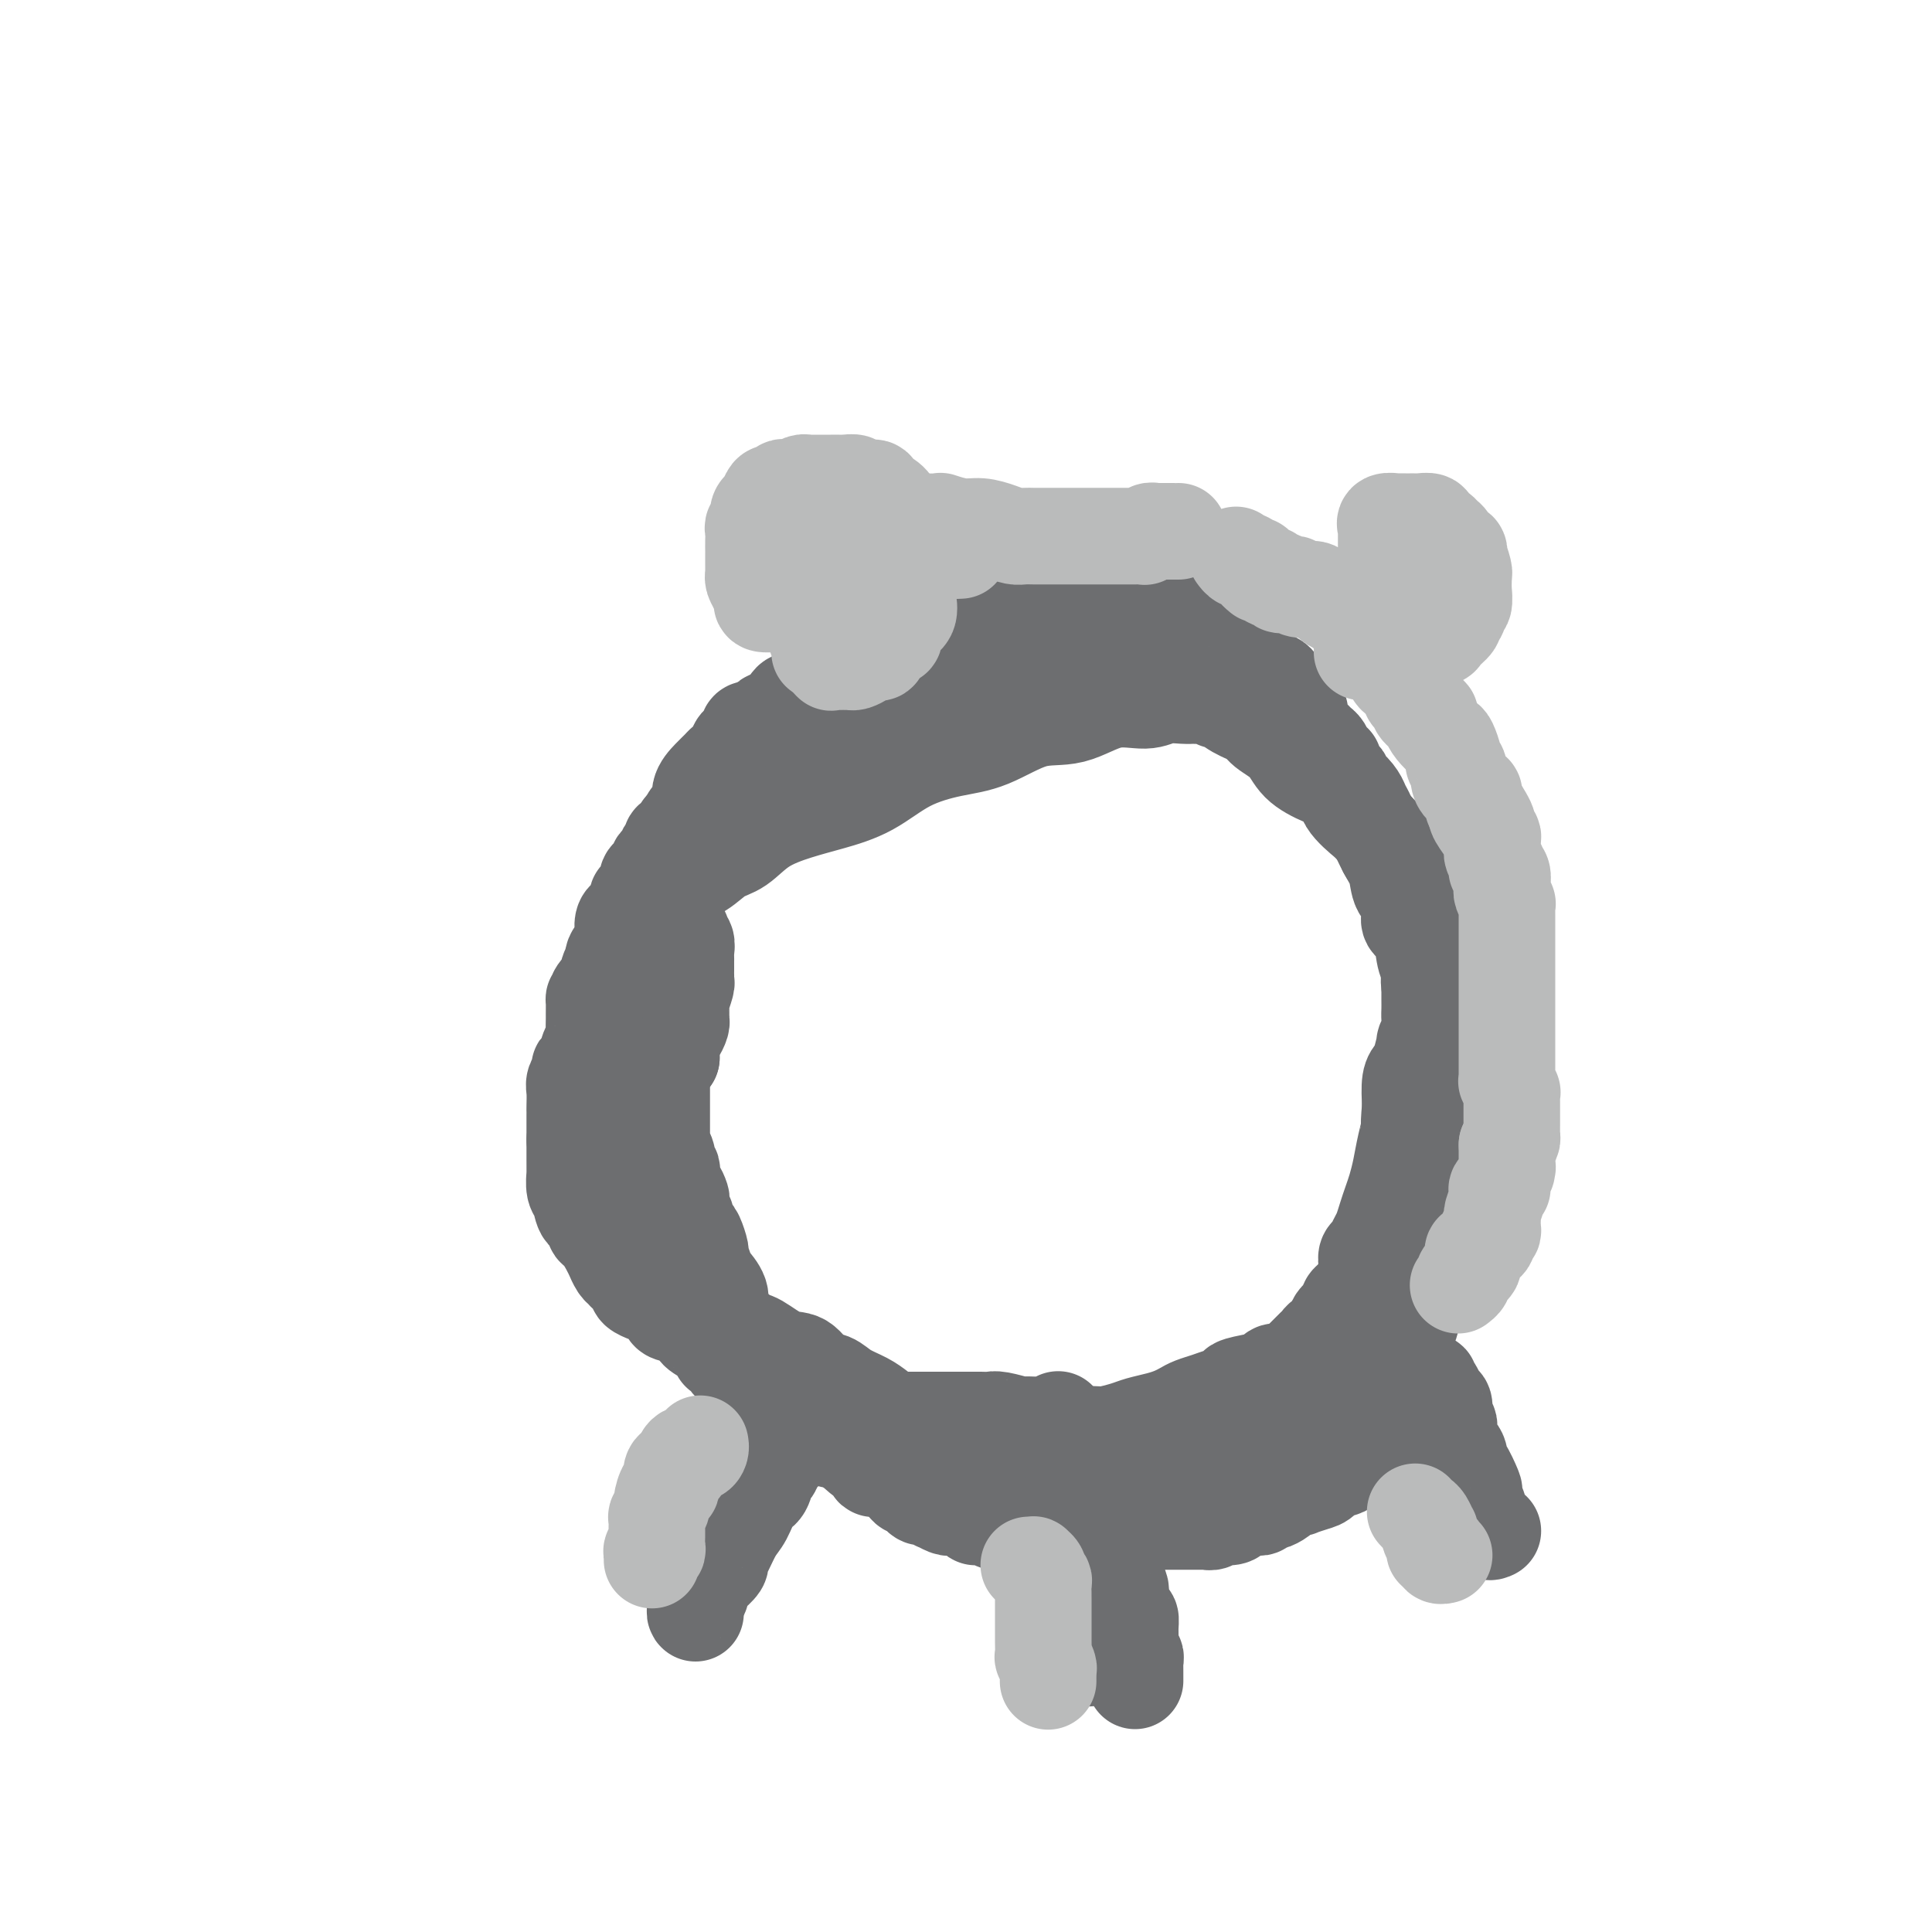 <svg viewBox='0 0 400 400' version='1.1' xmlns='http://www.w3.org/2000/svg' xmlns:xlink='http://www.w3.org/1999/xlink'><g fill='none' stroke='#6D6E70' stroke-width='20' stroke-linecap='round' stroke-linejoin='round'><path d='M128,197c0.635,-1.521 1.271,-3.041 2,-4c0.729,-0.959 1.552,-1.356 2,-2c0.448,-0.644 0.523,-1.534 1,-2c0.477,-0.466 1.358,-0.509 2,-1c0.642,-0.491 1.045,-1.429 1,-2c-0.045,-0.571 -0.540,-0.776 0,-1c0.540,-0.224 2.114,-0.467 3,-1c0.886,-0.533 1.084,-1.357 2,-2c0.916,-0.643 2.550,-1.107 4,-2c1.450,-0.893 2.716,-2.217 4,-3c1.284,-0.783 2.585,-1.026 4,-2c1.415,-0.974 2.944,-2.680 5,-4c2.056,-1.320 4.638,-2.255 7,-3c2.362,-0.745 4.505,-1.299 7,-2c2.495,-0.701 5.344,-1.548 8,-3c2.656,-1.452 5.120,-3.510 8,-5c2.880,-1.490 6.175,-2.411 9,-3c2.825,-0.589 5.179,-0.847 8,-2c2.821,-1.153 6.109,-3.203 9,-4c2.891,-0.797 5.387,-0.343 8,-1c2.613,-0.657 5.345,-2.425 8,-3c2.655,-0.575 5.234,0.042 7,0c1.766,-0.042 2.718,-0.745 4,-1c1.282,-0.255 2.893,-0.064 4,0c1.107,0.064 1.710,0.002 2,0c0.290,-0.002 0.267,0.058 1,0c0.733,-0.058 2.221,-0.234 3,0c0.779,0.234 0.850,0.877 1,1c0.150,0.123 0.379,-0.274 1,0c0.621,0.274 1.634,1.221 3,2c1.366,0.779 3.085,1.392 4,2c0.915,0.608 1.027,1.212 2,2c0.973,0.788 2.807,1.760 4,3c1.193,1.240 1.745,2.749 3,4c1.255,1.251 3.214,2.245 5,3c1.786,0.755 3.398,1.272 4,2c0.602,0.728 0.193,1.667 1,3c0.807,1.333 2.831,3.061 4,4c1.169,0.939 1.483,1.090 2,2c0.517,0.910 1.235,2.579 2,4c0.765,1.421 1.576,2.594 2,4c0.424,1.406 0.460,3.045 1,4c0.540,0.955 1.583,1.225 2,2c0.417,0.775 0.207,2.055 0,3c-0.207,0.945 -0.411,1.554 0,2c0.411,0.446 1.437,0.729 2,2c0.563,1.271 0.662,3.530 1,5c0.338,1.470 0.914,2.150 1,3c0.086,0.850 -0.317,1.869 0,3c0.317,1.131 1.353,2.374 2,4c0.647,1.626 0.905,3.634 1,5c0.095,1.366 0.025,2.090 0,3c-0.025,0.910 -0.007,2.007 0,4c0.007,1.993 0.002,4.880 0,7c-0.002,2.120 -0.001,3.471 0,5c0.001,1.529 0.001,3.237 0,5c-0.001,1.763 -0.003,3.581 0,5c0.003,1.419 0.012,2.438 0,4c-0.012,1.562 -0.044,3.666 0,5c0.044,1.334 0.166,1.898 0,3c-0.166,1.102 -0.619,2.744 -1,4c-0.381,1.256 -0.691,2.128 -1,3'/><path d='M297,261c-0.504,8.186 -0.764,4.650 -1,4c-0.236,-0.650 -0.448,1.584 -1,3c-0.552,1.416 -1.443,2.013 -2,3c-0.557,0.987 -0.779,2.363 -1,3c-0.221,0.637 -0.439,0.535 -1,1c-0.561,0.465 -1.464,1.497 -2,3c-0.536,1.503 -0.705,3.478 -1,4c-0.295,0.522 -0.716,-0.408 -1,0c-0.284,0.408 -0.432,2.154 -1,3c-0.568,0.846 -1.556,0.790 -2,1c-0.444,0.210 -0.344,0.684 -1,1c-0.656,0.316 -2.066,0.474 -3,1c-0.934,0.526 -1.390,1.421 -2,2c-0.610,0.579 -1.375,0.841 -2,1c-0.625,0.159 -1.111,0.213 -2,1c-0.889,0.787 -2.182,2.305 -3,3c-0.818,0.695 -1.163,0.567 -2,1c-0.837,0.433 -2.167,1.425 -3,2c-0.833,0.575 -1.168,0.731 -2,1c-0.832,0.269 -2.162,0.650 -3,1c-0.838,0.350 -1.183,0.668 -2,1c-0.817,0.332 -2.106,0.677 -3,1c-0.894,0.323 -1.393,0.625 -2,1c-0.607,0.375 -1.322,0.822 -2,1c-0.678,0.178 -1.318,0.086 -2,0c-0.682,-0.086 -1.407,-0.167 -2,0c-0.593,0.167 -1.054,0.581 -2,1c-0.946,0.419 -2.377,0.844 -3,1c-0.623,0.156 -0.438,0.042 -1,0c-0.562,-0.042 -1.872,-0.011 -3,0c-1.128,0.011 -2.076,0.003 -3,0c-0.924,-0.003 -1.825,-0.000 -3,0c-1.175,0.000 -2.625,-0.003 -4,0c-1.375,0.003 -2.675,0.011 -4,0c-1.325,-0.011 -2.675,-0.041 -4,0c-1.325,0.041 -2.627,0.152 -4,0c-1.373,-0.152 -2.819,-0.566 -4,-1c-1.181,-0.434 -2.096,-0.889 -3,-1c-0.904,-0.111 -1.796,0.121 -3,0c-1.204,-0.121 -2.721,-0.595 -4,-1c-1.279,-0.405 -2.319,-0.741 -3,-1c-0.681,-0.259 -1.004,-0.439 -2,-1c-0.996,-0.561 -2.665,-1.501 -4,-2c-1.335,-0.499 -2.338,-0.556 -3,-1c-0.662,-0.444 -0.985,-1.273 -2,-2c-1.015,-0.727 -2.722,-1.351 -4,-2c-1.278,-0.649 -2.127,-1.323 -3,-2c-0.873,-0.677 -1.769,-1.355 -3,-2c-1.231,-0.645 -2.796,-1.256 -4,-2c-1.204,-0.744 -2.049,-1.622 -3,-2c-0.951,-0.378 -2.010,-0.257 -3,-1c-0.990,-0.743 -1.911,-2.349 -3,-3c-1.089,-0.651 -2.346,-0.348 -4,-1c-1.654,-0.652 -3.707,-2.259 -5,-3c-1.293,-0.741 -1.827,-0.617 -3,-1c-1.173,-0.383 -2.985,-1.272 -4,-2c-1.015,-0.728 -1.233,-1.293 -2,-2c-0.767,-0.707 -2.085,-1.555 -3,-2c-0.915,-0.445 -1.429,-0.486 -2,-1c-0.571,-0.514 -1.200,-1.502 -2,-2c-0.800,-0.498 -1.771,-0.504 -2,-1c-0.229,-0.496 0.285,-1.480 0,-2c-0.285,-0.520 -1.367,-0.577 -2,-1c-0.633,-0.423 -0.816,-1.211 -1,-2'/><path d='M136,262c-2.162,-2.378 -0.568,-1.823 0,-2c0.568,-0.177 0.111,-1.085 0,-2c-0.111,-0.915 0.124,-1.838 0,-3c-0.124,-1.162 -0.608,-2.564 -1,-4c-0.392,-1.436 -0.694,-2.905 -1,-4c-0.306,-1.095 -0.618,-1.815 -1,-3c-0.382,-1.185 -0.834,-2.835 -1,-4c-0.166,-1.165 -0.044,-1.847 0,-3c0.044,-1.153 0.012,-2.778 0,-4c-0.012,-1.222 -0.003,-2.041 0,-3c0.003,-0.959 0.001,-2.056 0,-3c-0.001,-0.944 -0.000,-1.733 0,-3c0.000,-1.267 0.000,-3.012 0,-4c-0.000,-0.988 0.000,-1.219 0,-2c-0.000,-0.781 -0.000,-2.113 0,-3c0.000,-0.887 0.000,-1.330 0,-2c-0.000,-0.670 -0.001,-1.569 0,-2c0.001,-0.431 0.004,-0.394 0,-1c-0.004,-0.606 -0.013,-1.854 0,-3c0.013,-1.146 0.050,-2.191 0,-3c-0.050,-0.809 -0.186,-1.383 0,-2c0.186,-0.617 0.693,-1.277 1,-2c0.307,-0.723 0.414,-1.508 1,-3c0.586,-1.492 1.652,-3.690 2,-5c0.348,-1.310 -0.023,-1.733 0,-3c0.023,-1.267 0.439,-3.379 1,-5c0.561,-1.621 1.269,-2.751 2,-4c0.731,-1.249 1.487,-2.617 2,-4c0.513,-1.383 0.784,-2.783 1,-4c0.216,-1.217 0.376,-2.252 1,-3c0.624,-0.748 1.710,-1.208 2,-2c0.290,-0.792 -0.216,-1.917 0,-3c0.216,-1.083 1.156,-2.126 2,-3c0.844,-0.874 1.594,-1.581 2,-2c0.406,-0.419 0.470,-0.551 1,-1c0.530,-0.449 1.526,-1.214 2,-2c0.474,-0.786 0.426,-1.591 1,-2c0.574,-0.409 1.772,-0.422 2,-1c0.228,-0.578 -0.512,-1.723 0,-2c0.512,-0.277 2.277,0.312 3,0c0.723,-0.312 0.404,-1.525 1,-2c0.596,-0.475 2.106,-0.213 3,-1c0.894,-0.787 1.172,-2.624 2,-3c0.828,-0.376 2.207,0.710 3,0c0.793,-0.710 1.000,-3.217 2,-4c1.000,-0.783 2.793,0.156 4,0c1.207,-0.156 1.830,-1.407 3,-2c1.170,-0.593 2.889,-0.527 4,-1c1.111,-0.473 1.615,-1.484 3,-2c1.385,-0.516 3.650,-0.537 5,-1c1.350,-0.463 1.785,-1.366 3,-2c1.215,-0.634 3.210,-0.997 5,-1c1.790,-0.003 3.374,0.354 5,0c1.626,-0.354 3.292,-1.419 5,-2c1.708,-0.581 3.458,-0.677 5,-1c1.542,-0.323 2.877,-0.871 4,-1c1.123,-0.129 2.034,0.162 3,0c0.966,-0.162 1.988,-0.775 3,-1c1.012,-0.225 2.014,-0.060 3,0c0.986,0.060 1.955,0.016 3,0c1.045,-0.016 2.166,-0.004 3,0c0.834,0.004 1.381,0.001 2,0c0.619,-0.001 1.309,-0.001 2,0'/><path d='M234,127c6.994,-0.928 2.978,-0.248 2,0c-0.978,0.248 1.081,0.065 2,0c0.919,-0.065 0.697,-0.013 1,0c0.303,0.013 1.132,-0.012 2,0c0.868,0.012 1.776,0.061 2,0c0.224,-0.061 -0.234,-0.233 0,0c0.234,0.233 1.161,0.871 2,1c0.839,0.129 1.589,-0.249 2,0c0.411,0.249 0.481,1.126 1,2c0.519,0.874 1.486,1.744 2,2c0.514,0.256 0.574,-0.101 1,0c0.426,0.101 1.216,0.659 2,1c0.784,0.341 1.561,0.464 2,1c0.439,0.536 0.540,1.486 1,2c0.460,0.514 1.279,0.593 2,1c0.721,0.407 1.344,1.141 2,2c0.656,0.859 1.346,1.844 2,2c0.654,0.156 1.271,-0.516 2,0c0.729,0.516 1.570,2.221 2,3c0.430,0.779 0.448,0.632 1,1c0.552,0.368 1.639,1.251 2,2c0.361,0.749 -0.005,1.366 0,2c0.005,0.634 0.382,1.287 1,2c0.618,0.713 1.476,1.488 2,2c0.524,0.512 0.715,0.762 1,1c0.285,0.238 0.663,0.463 1,1c0.337,0.537 0.634,1.385 1,2c0.366,0.615 0.801,0.996 1,1c0.199,0.004 0.160,-0.368 0,0c-0.160,0.368 -0.443,1.478 0,2c0.443,0.522 1.610,0.457 2,1c0.390,0.543 0.003,1.693 0,2c-0.003,0.307 0.378,-0.228 1,0c0.622,0.228 1.485,1.220 2,2c0.515,0.780 0.682,1.349 1,2c0.318,0.651 0.788,1.386 1,2c0.212,0.614 0.166,1.108 1,2c0.834,0.892 2.549,2.184 3,3c0.451,0.816 -0.363,1.158 0,2c0.363,0.842 1.904,2.184 3,3c1.096,0.816 1.747,1.107 2,2c0.253,0.893 0.109,2.388 0,3c-0.109,0.612 -0.183,0.340 0,1c0.183,0.660 0.623,2.252 1,3c0.377,0.748 0.689,0.651 1,1c0.311,0.349 0.619,1.143 1,2c0.381,0.857 0.834,1.777 1,2c0.166,0.223 0.044,-0.250 0,0c-0.044,0.250 -0.012,1.222 0,2c0.012,0.778 0.003,1.363 0,2c-0.003,0.637 -0.001,1.325 0,2c0.001,0.675 0.000,1.336 0,2c-0.000,0.664 -0.000,1.332 0,2c0.000,0.668 0.001,1.337 0,2c-0.001,0.663 -0.004,1.321 0,2c0.004,0.679 0.016,1.380 0,2c-0.016,0.620 -0.060,1.160 0,2c0.060,0.840 0.224,1.979 0,3c-0.224,1.021 -0.834,1.923 -1,2c-0.166,0.077 0.113,-0.673 0,0c-0.113,0.673 -0.618,2.768 -1,4c-0.382,1.232 -0.641,1.601 -1,2c-0.359,0.399 -0.817,0.828 -1,2c-0.183,1.172 -0.092,3.086 0,5'/><path d='M292,229c-0.571,5.990 0.002,3.964 0,4c-0.002,0.036 -0.578,2.134 -1,4c-0.422,1.866 -0.690,3.501 -1,5c-0.310,1.499 -0.660,2.863 -1,4c-0.340,1.137 -0.668,2.049 -1,3c-0.332,0.951 -0.667,1.942 -1,3c-0.333,1.058 -0.664,2.183 -1,3c-0.336,0.817 -0.678,1.326 -1,2c-0.322,0.674 -0.625,1.513 -1,2c-0.375,0.487 -0.821,0.620 -1,1c-0.179,0.380 -0.089,1.005 0,2c0.089,0.995 0.178,2.360 0,3c-0.178,0.640 -0.621,0.556 -1,1c-0.379,0.444 -0.693,1.416 -1,2c-0.307,0.584 -0.607,0.782 -1,1c-0.393,0.218 -0.880,0.458 -1,1c-0.120,0.542 0.127,1.388 0,2c-0.127,0.612 -0.629,0.990 -1,1c-0.371,0.010 -0.610,-0.348 -1,0c-0.390,0.348 -0.929,1.402 -1,2c-0.071,0.598 0.328,0.741 0,1c-0.328,0.259 -1.383,0.633 -2,1c-0.617,0.367 -0.794,0.728 -1,1c-0.206,0.272 -0.439,0.455 -1,1c-0.561,0.545 -1.450,1.452 -2,2c-0.550,0.548 -0.762,0.738 -1,1c-0.238,0.262 -0.502,0.595 -1,1c-0.498,0.405 -1.231,0.882 -2,1c-0.769,0.118 -1.573,-0.123 -2,0c-0.427,0.123 -0.477,0.610 -1,1c-0.523,0.390 -1.518,0.682 -3,1c-1.482,0.318 -3.450,0.663 -4,1c-0.550,0.337 0.320,0.668 0,1c-0.320,0.332 -1.828,0.666 -3,1c-1.172,0.334 -2.006,0.667 -3,1c-0.994,0.333 -2.146,0.667 -3,1c-0.854,0.333 -1.410,0.666 -2,1c-0.590,0.334 -1.215,0.668 -2,1c-0.785,0.332 -1.729,0.663 -3,1c-1.271,0.337 -2.871,0.679 -4,1c-1.129,0.321 -1.789,0.622 -3,1c-1.211,0.378 -2.972,0.833 -4,1c-1.028,0.167 -1.323,0.045 -2,0c-0.677,-0.045 -1.735,-0.012 -3,0c-1.265,0.012 -2.737,0.003 -3,0c-0.263,-0.003 0.682,-0.001 0,0c-0.682,0.001 -2.993,0.000 -4,0c-1.007,-0.000 -0.711,-0.000 -1,0c-0.289,0.000 -1.162,0.000 -2,0c-0.838,-0.000 -1.642,-0.000 -2,0c-0.358,0.000 -0.270,0.000 -1,0c-0.730,-0.000 -2.279,-0.000 -3,0c-0.721,0.000 -0.616,0.000 -1,0c-0.384,-0.000 -1.257,-0.000 -2,0c-0.743,0.000 -1.356,0.000 -2,0c-0.644,-0.000 -1.318,-0.000 -2,0c-0.682,0.000 -1.372,0.000 -2,0c-0.628,-0.000 -1.193,-0.000 -2,0c-0.807,0.000 -1.855,0.000 -3,0c-1.145,-0.000 -2.385,-0.000 -3,0c-0.615,0.000 -0.604,0.000 -1,0c-0.396,-0.000 -1.198,-0.000 -2,0'/><path d='M188,297c-7.086,-0.017 -4.302,-0.061 -3,0c1.302,0.061 1.121,0.227 0,0c-1.121,-0.227 -3.181,-0.846 -4,-1c-0.819,-0.154 -0.396,0.156 -1,0c-0.604,-0.156 -2.236,-0.777 -3,-1c-0.764,-0.223 -0.659,-0.049 -1,0c-0.341,0.049 -1.128,-0.028 -2,0c-0.872,0.028 -1.831,0.162 -2,0c-0.169,-0.162 0.450,-0.618 0,-1c-0.450,-0.382 -1.970,-0.690 -3,-1c-1.030,-0.310 -1.570,-0.622 -2,-1c-0.430,-0.378 -0.749,-0.822 -1,-1c-0.251,-0.178 -0.435,-0.089 -1,0c-0.565,0.089 -1.512,0.179 -2,0c-0.488,-0.179 -0.516,-0.626 -1,-1c-0.484,-0.374 -1.425,-0.676 -2,-1c-0.575,-0.324 -0.785,-0.668 -1,-1c-0.215,-0.332 -0.435,-0.650 -1,-1c-0.565,-0.350 -1.475,-0.733 -2,-1c-0.525,-0.267 -0.665,-0.417 -1,-1c-0.335,-0.583 -0.867,-1.598 -1,-2c-0.133,-0.402 0.132,-0.190 0,-1c-0.132,-0.810 -0.660,-2.642 -1,-4c-0.340,-1.358 -0.490,-2.241 -1,-3c-0.510,-0.759 -1.379,-1.395 -2,-2c-0.621,-0.605 -0.993,-1.178 -1,-2c-0.007,-0.822 0.353,-1.892 0,-3c-0.353,-1.108 -1.418,-2.255 -2,-3c-0.582,-0.745 -0.680,-1.089 -1,-2c-0.320,-0.911 -0.860,-2.390 -1,-3c-0.140,-0.610 0.121,-0.352 0,-1c-0.121,-0.648 -0.625,-2.202 -1,-3c-0.375,-0.798 -0.622,-0.839 -1,-1c-0.378,-0.161 -0.886,-0.443 -1,-1c-0.114,-0.557 0.166,-1.391 0,-2c-0.166,-0.609 -0.779,-0.993 -1,-1c-0.221,-0.007 -0.049,0.364 0,0c0.049,-0.364 -0.026,-1.463 0,-2c0.026,-0.537 0.151,-0.511 0,-1c-0.151,-0.489 -0.580,-1.493 -1,-2c-0.420,-0.507 -0.831,-0.517 -1,-1c-0.169,-0.483 -0.097,-1.437 0,-2c0.097,-0.563 0.218,-0.733 0,-1c-0.218,-0.267 -0.776,-0.631 -1,-1c-0.224,-0.369 -0.112,-0.743 0,-1c0.112,-0.257 0.226,-0.396 0,-1c-0.226,-0.604 -0.793,-1.672 -1,-2c-0.207,-0.328 -0.056,0.086 0,0c0.056,-0.086 0.015,-0.671 0,-1c-0.015,-0.329 -0.004,-0.403 0,-1c0.004,-0.597 0.001,-1.717 0,-2c-0.001,-0.283 -0.000,0.271 0,0c0.000,-0.271 0.000,-1.367 0,-2c-0.000,-0.633 -0.000,-0.802 0,-1c0.000,-0.198 0.000,-0.424 0,-1c-0.000,-0.576 -0.001,-1.502 0,-2c0.001,-0.498 0.003,-0.567 0,-1c-0.003,-0.433 -0.012,-1.229 0,-2c0.012,-0.771 0.044,-1.516 0,-2c-0.044,-0.484 -0.166,-0.707 0,-1c0.166,-0.293 0.619,-0.655 1,-1c0.381,-0.345 0.691,-0.672 1,-1'/><path d='M139,219c0.012,-4.152 0.042,-1.532 0,-1c-0.042,0.532 -0.155,-1.022 0,-2c0.155,-0.978 0.577,-1.379 1,-2c0.423,-0.621 0.846,-1.463 1,-2c0.154,-0.537 0.040,-0.768 0,-1c-0.040,-0.232 -0.007,-0.465 0,-1c0.007,-0.535 -0.012,-1.372 0,-2c0.012,-0.628 0.056,-1.048 0,-1c-0.056,0.048 -0.211,0.564 0,0c0.211,-0.564 0.789,-2.206 1,-3c0.211,-0.794 0.057,-0.738 0,-1c-0.057,-0.262 -0.015,-0.840 0,-1c0.015,-0.160 0.004,0.098 0,0c-0.004,-0.098 -0.001,-0.551 0,-1c0.001,-0.449 -0.000,-0.893 0,-1c0.000,-0.107 0.001,0.122 0,0c-0.001,-0.122 -0.005,-0.596 0,-1c0.005,-0.404 0.017,-0.739 0,-1c-0.017,-0.261 -0.065,-0.447 0,-1c0.065,-0.553 0.242,-1.471 0,-2c-0.242,-0.529 -0.904,-0.667 -1,-1c-0.096,-0.333 0.373,-0.859 0,-1c-0.373,-0.141 -1.588,0.105 -2,0c-0.412,-0.105 -0.019,-0.561 0,-1c0.019,-0.439 -0.335,-0.860 -1,-1c-0.665,-0.140 -1.642,0.001 -2,0c-0.358,-0.001 -0.096,-0.146 0,0c0.096,0.146 0.026,0.582 0,1c-0.026,0.418 -0.007,0.819 0,1c0.007,0.181 0.002,0.144 0,0c-0.002,-0.144 -0.001,-0.393 0,0c0.001,0.393 0.001,1.429 0,2c-0.001,0.571 -0.004,0.678 0,1c0.004,0.322 0.015,0.861 0,1c-0.015,0.139 -0.057,-0.121 0,0c0.057,0.121 0.212,0.624 0,1c-0.212,0.376 -0.792,0.627 -1,1c-0.208,0.373 -0.046,0.870 0,1c0.046,0.130 -0.026,-0.106 0,0c0.026,0.106 0.151,0.553 0,1c-0.151,0.447 -0.576,0.893 -1,1c-0.424,0.107 -0.845,-0.125 -1,0c-0.155,0.125 -0.044,0.607 0,1c0.044,0.393 0.022,0.696 0,1'/><path d='M133,204c-0.691,2.699 -0.917,2.946 -1,3c-0.083,0.054 -0.022,-0.084 0,0c0.022,0.084 0.006,0.390 0,1c-0.006,0.610 -0.002,1.525 0,2c0.002,0.475 0.000,0.509 0,1c-0.000,0.491 -0.000,1.440 0,2c0.000,0.560 0.000,0.731 0,1c-0.000,0.269 -0.000,0.634 0,1c0.000,0.366 0.000,0.731 0,1c-0.000,0.269 -0.000,0.443 0,1c0.000,0.557 0.000,1.499 0,2c-0.000,0.501 -0.000,0.562 0,1c0.000,0.438 0.000,1.253 0,2c-0.000,0.747 -0.000,1.424 0,2c0.000,0.576 0.000,1.050 0,2c-0.000,0.950 -0.001,2.376 0,3c0.001,0.624 0.003,0.445 0,1c-0.003,0.555 -0.011,1.842 0,3c0.011,1.158 0.040,2.187 0,3c-0.040,0.813 -0.151,1.411 0,2c0.151,0.589 0.562,1.171 1,2c0.438,0.829 0.901,1.907 1,2c0.099,0.093 -0.166,-0.799 0,0c0.166,0.799 0.762,3.289 1,4c0.238,0.711 0.116,-0.356 0,0c-0.116,0.356 -0.227,2.135 0,3c0.227,0.865 0.792,0.814 1,1c0.208,0.186 0.059,0.608 0,1c-0.059,0.392 -0.027,0.753 0,1c0.027,0.247 0.049,0.380 0,1c-0.049,0.620 -0.170,1.728 0,2c0.170,0.272 0.632,-0.292 1,0c0.368,0.292 0.642,1.440 1,2c0.358,0.560 0.799,0.531 1,1c0.201,0.469 0.163,1.435 0,2c-0.163,0.565 -0.452,0.728 0,1c0.452,0.272 1.646,0.654 2,1c0.354,0.346 -0.130,0.657 0,1c0.130,0.343 0.876,0.717 1,1c0.124,0.283 -0.374,0.475 0,1c0.374,0.525 1.619,1.384 2,2c0.381,0.616 -0.101,0.990 0,1c0.101,0.010 0.787,-0.344 1,0c0.213,0.344 -0.046,1.386 0,2c0.046,0.614 0.395,0.798 1,1c0.605,0.202 1.464,0.420 2,1c0.536,0.580 0.749,1.520 1,2c0.251,0.480 0.539,0.500 1,1c0.461,0.500 1.096,1.479 2,2c0.904,0.521 2.077,0.585 3,1c0.923,0.415 1.595,1.182 2,2c0.405,0.818 0.543,1.686 1,2c0.457,0.314 1.235,0.073 2,0c0.765,-0.073 1.518,0.022 2,0c0.482,-0.022 0.692,-0.161 1,0c0.308,0.161 0.715,0.620 1,1c0.285,0.380 0.449,0.679 1,1c0.551,0.321 1.490,0.663 2,1c0.510,0.337 0.590,0.668 1,1c0.410,0.332 1.151,0.666 2,1c0.849,0.334 1.805,0.667 2,1c0.195,0.333 -0.373,0.667 0,1c0.373,0.333 1.686,0.667 3,1'/><path d='M175,290c3.711,2.189 1.487,1.161 1,1c-0.487,-0.161 0.762,0.545 2,1c1.238,0.455 2.463,0.658 3,1c0.537,0.342 0.385,0.824 1,1c0.615,0.176 1.998,0.047 3,0c1.002,-0.047 1.622,-0.013 2,0c0.378,0.013 0.515,0.003 1,0c0.485,-0.003 1.317,-0.001 2,0c0.683,0.001 1.215,0.000 2,0c0.785,-0.000 1.823,-0.000 2,0c0.177,0.000 -0.507,-0.000 0,0c0.507,0.000 2.205,0.000 3,0c0.795,-0.000 0.686,-0.001 1,0c0.314,0.001 1.051,0.004 2,0c0.949,-0.004 2.108,-0.015 3,0c0.892,0.015 1.515,0.057 2,0c0.485,-0.057 0.832,-0.211 2,0c1.168,0.211 3.158,0.789 4,1c0.842,0.211 0.536,0.057 1,0c0.464,-0.057 1.697,-0.015 2,0c0.303,0.015 -0.326,0.004 0,0c0.326,-0.004 1.607,-0.000 2,0c0.393,0.000 -0.101,-0.004 0,0c0.101,0.004 0.798,0.015 1,0c0.202,-0.015 -0.090,-0.056 0,0c0.090,0.056 0.563,0.207 1,0c0.437,-0.207 0.839,-0.774 1,-1c0.161,-0.226 0.080,-0.113 0,0'/><path d='M216,130c0.099,0.453 0.199,0.906 0,1c-0.199,0.094 -0.695,-0.172 -1,0c-0.305,0.172 -0.417,0.782 -1,1c-0.583,0.218 -1.635,0.045 -2,0c-0.365,-0.045 -0.043,0.040 0,0c0.043,-0.040 -0.193,-0.204 -1,0c-0.807,0.204 -2.185,0.777 -3,1c-0.815,0.223 -1.068,0.097 -1,0c0.068,-0.097 0.456,-0.166 0,0c-0.456,0.166 -1.755,0.566 -3,1c-1.245,0.434 -2.435,0.901 -3,1c-0.565,0.099 -0.504,-0.170 -1,0c-0.496,0.170 -1.550,0.780 -2,1c-0.450,0.220 -0.295,0.049 -1,0c-0.705,-0.049 -2.269,0.025 -3,0c-0.731,-0.025 -0.628,-0.148 -1,0c-0.372,0.148 -1.218,0.565 -2,1c-0.782,0.435 -1.501,0.886 -2,1c-0.499,0.114 -0.777,-0.109 -1,0c-0.223,0.109 -0.392,0.551 -1,1c-0.608,0.449 -1.655,0.905 -2,1c-0.345,0.095 0.014,-0.172 0,0c-0.014,0.172 -0.399,0.782 -1,1c-0.601,0.218 -1.418,0.045 -2,0c-0.582,-0.045 -0.931,0.040 -1,0c-0.069,-0.040 0.141,-0.204 0,0c-0.141,0.204 -0.634,0.775 -1,1c-0.366,0.225 -0.605,0.102 -1,0c-0.395,-0.102 -0.945,-0.185 -1,0c-0.055,0.185 0.385,0.639 0,1c-0.385,0.361 -1.595,0.631 -2,1c-0.405,0.369 -0.006,0.838 0,1c0.006,0.162 -0.382,0.018 -1,0c-0.618,-0.018 -1.466,0.090 -2,0c-0.534,-0.090 -0.754,-0.379 -1,0c-0.246,0.379 -0.516,1.426 -1,2c-0.484,0.574 -1.180,0.675 -2,1c-0.820,0.325 -1.765,0.876 -2,1c-0.235,0.124 0.239,-0.178 0,0c-0.239,0.178 -1.190,0.835 -2,1c-0.810,0.165 -1.477,-0.163 -2,0c-0.523,0.163 -0.900,0.818 -1,1c-0.100,0.182 0.078,-0.109 0,0c-0.078,0.109 -0.411,0.618 -1,1c-0.589,0.382 -1.432,0.636 -2,1c-0.568,0.364 -0.860,0.836 -1,1c-0.140,0.164 -0.127,0.018 0,0c0.127,-0.018 0.370,0.090 0,0c-0.370,-0.090 -1.352,-0.379 -2,0c-0.648,0.379 -0.962,1.425 -1,2c-0.038,0.575 0.201,0.680 0,1c-0.201,0.320 -0.840,0.855 -1,1c-0.160,0.145 0.160,-0.102 0,0c-0.160,0.102 -0.799,0.552 -1,1c-0.201,0.448 0.034,0.893 0,1c-0.034,0.107 -0.339,-0.126 -1,0c-0.661,0.126 -1.678,0.611 -2,1c-0.322,0.389 0.051,0.683 0,1c-0.051,0.317 -0.525,0.659 -1,1'/><path d='M149,163c-2.162,2.028 -0.568,0.598 0,0c0.568,-0.598 0.111,-0.363 0,0c-0.111,0.363 0.124,0.854 0,1c-0.124,0.146 -0.607,-0.054 -1,0c-0.393,0.054 -0.697,0.361 -1,1c-0.303,0.639 -0.606,1.610 -1,2c-0.394,0.390 -0.879,0.199 -1,0c-0.121,-0.199 0.121,-0.406 0,0c-0.121,0.406 -0.605,1.423 -1,2c-0.395,0.577 -0.702,0.713 -1,1c-0.298,0.287 -0.586,0.726 -1,1c-0.414,0.274 -0.952,0.384 -1,1c-0.048,0.616 0.394,1.737 0,2c-0.394,0.263 -1.625,-0.333 -2,0c-0.375,0.333 0.106,1.594 0,2c-0.106,0.406 -0.799,-0.045 -1,0c-0.201,0.045 0.090,0.586 0,1c-0.090,0.414 -0.563,0.703 -1,1c-0.437,0.297 -0.839,0.603 -1,1c-0.161,0.397 -0.081,0.884 0,1c0.081,0.116 0.163,-0.138 0,0c-0.163,0.138 -0.569,0.668 -1,1c-0.431,0.332 -0.886,0.465 -1,1c-0.114,0.535 0.113,1.471 0,2c-0.113,0.529 -0.565,0.652 -1,1c-0.435,0.348 -0.852,0.920 -1,1c-0.148,0.080 -0.028,-0.333 0,0c0.028,0.333 -0.035,1.411 0,2c0.035,0.589 0.167,0.687 0,1c-0.167,0.313 -0.634,0.839 -1,1c-0.366,0.161 -0.632,-0.043 -1,0c-0.368,0.043 -0.839,0.333 -1,1c-0.161,0.667 -0.014,1.713 0,2c0.014,0.287 -0.106,-0.184 0,0c0.106,0.184 0.436,1.022 0,2c-0.436,0.978 -1.640,2.096 -2,3c-0.360,0.904 0.124,1.596 0,2c-0.124,0.404 -0.856,0.522 -1,1c-0.144,0.478 0.301,1.316 0,2c-0.301,0.684 -1.349,1.214 -2,2c-0.651,0.786 -0.907,1.828 -1,2c-0.093,0.172 -0.024,-0.525 0,0c0.024,0.525 0.003,2.271 0,3c-0.003,0.729 0.010,0.440 0,1c-0.010,0.560 -0.045,1.967 0,3c0.045,1.033 0.171,1.690 0,2c-0.171,0.310 -0.638,0.271 -1,1c-0.362,0.729 -0.619,2.224 -1,3c-0.381,0.776 -0.887,0.831 -1,1c-0.113,0.169 0.166,0.451 0,1c-0.166,0.549 -0.776,1.364 -1,2c-0.224,0.636 -0.060,1.093 0,2c0.060,0.907 0.016,2.265 0,3c-0.016,0.735 -0.004,0.846 0,1c0.004,0.154 0.001,0.351 0,1c-0.001,0.649 -0.000,1.752 0,2c0.000,0.248 0.000,-0.358 0,0c-0.000,0.358 -0.000,1.679 0,3'/><path d='M119,236c0.000,2.046 0.000,1.162 0,1c-0.000,-0.162 -0.001,0.397 0,1c0.001,0.603 0.004,1.248 0,2c-0.004,0.752 -0.013,1.610 0,2c0.013,0.390 0.050,0.313 0,1c-0.050,0.687 -0.186,2.139 0,3c0.186,0.861 0.693,1.132 1,2c0.307,0.868 0.414,2.333 1,3c0.586,0.667 1.649,0.537 2,1c0.351,0.463 -0.012,1.520 0,2c0.012,0.480 0.398,0.384 1,1c0.602,0.616 1.418,1.944 2,3c0.582,1.056 0.928,1.841 1,2c0.072,0.159 -0.131,-0.308 0,0c0.131,0.308 0.596,1.392 1,2c0.404,0.608 0.748,0.740 1,1c0.252,0.260 0.413,0.647 1,1c0.587,0.353 1.599,0.671 2,1c0.401,0.329 0.192,0.669 0,1c-0.192,0.331 -0.365,0.652 0,1c0.365,0.348 1.270,0.722 2,1c0.730,0.278 1.285,0.459 2,1c0.715,0.541 1.591,1.440 2,2c0.409,0.560 0.350,0.780 1,1c0.650,0.220 2.010,0.439 3,1c0.990,0.561 1.609,1.465 2,2c0.391,0.535 0.553,0.702 1,1c0.447,0.298 1.180,0.729 2,1c0.820,0.271 1.726,0.384 2,1c0.274,0.616 -0.085,1.735 0,2c0.085,0.265 0.614,-0.323 1,0c0.386,0.323 0.629,1.557 1,2c0.371,0.443 0.869,0.095 1,0c0.131,-0.095 -0.104,0.065 0,0c0.104,-0.065 0.548,-0.353 1,0c0.452,0.353 0.912,1.346 1,2c0.088,0.654 -0.197,0.967 0,1c0.197,0.033 0.874,-0.215 1,0c0.126,0.215 -0.301,0.894 0,1c0.301,0.106 1.328,-0.361 2,0c0.672,0.361 0.988,1.549 1,2c0.012,0.451 -0.281,0.163 0,0c0.281,-0.163 1.136,-0.202 2,0c0.864,0.202 1.737,0.647 2,1c0.263,0.353 -0.084,0.616 0,1c0.084,0.384 0.600,0.891 1,1c0.400,0.109 0.684,-0.178 1,0c0.316,0.178 0.663,0.822 1,1c0.337,0.178 0.663,-0.110 1,0c0.337,0.110 0.685,0.617 1,1c0.315,0.383 0.596,0.640 1,1c0.404,0.360 0.929,0.822 1,1c0.071,0.178 -0.314,0.071 0,0c0.314,-0.071 1.327,-0.106 2,0c0.673,0.106 1.008,0.354 1,1c-0.008,0.646 -0.357,1.689 0,2c0.357,0.311 1.419,-0.110 2,0c0.581,0.110 0.681,0.750 1,1c0.319,0.250 0.859,0.108 1,0c0.141,-0.108 -0.116,-0.183 0,0c0.116,0.183 0.605,0.624 1,1c0.395,0.376 0.698,0.688 1,1'/><path d='M178,301c7.706,5.985 1.972,1.446 0,0c-1.972,-1.446 -0.183,0.201 1,1c1.183,0.799 1.761,0.749 2,1c0.239,0.251 0.139,0.801 0,1c-0.139,0.199 -0.318,0.046 0,0c0.318,-0.046 1.132,0.016 2,0c0.868,-0.016 1.791,-0.110 2,0c0.209,0.110 -0.295,0.425 0,1c0.295,0.575 1.387,1.412 2,2c0.613,0.588 0.745,0.927 1,1c0.255,0.073 0.633,-0.120 1,0c0.367,0.120 0.724,0.553 1,1c0.276,0.447 0.473,0.908 1,1c0.527,0.092 1.384,-0.185 2,0c0.616,0.185 0.989,0.834 1,1c0.011,0.166 -0.341,-0.149 0,0c0.341,0.149 1.374,0.762 2,1c0.626,0.238 0.847,0.102 1,0c0.153,-0.102 0.240,-0.171 1,0c0.760,0.171 2.192,0.582 3,1c0.808,0.418 0.990,0.843 1,1c0.010,0.157 -0.152,0.046 0,0c0.152,-0.046 0.619,-0.026 1,0c0.381,0.026 0.677,0.060 1,0c0.323,-0.060 0.675,-0.212 1,0c0.325,0.212 0.625,0.789 1,1c0.375,0.211 0.825,0.057 1,0c0.175,-0.057 0.074,-0.015 0,0c-0.074,0.015 -0.123,0.004 0,0c0.123,-0.004 0.417,-0.001 1,0c0.583,0.001 1.455,0.000 2,0c0.545,-0.000 0.763,-0.000 1,0c0.237,0.000 0.493,0.000 1,0c0.507,-0.000 1.266,-0.000 2,0c0.734,0.000 1.445,0.000 2,0c0.555,-0.000 0.956,-0.000 1,0c0.044,0.000 -0.269,0.000 0,0c0.269,-0.000 1.118,-0.000 2,0c0.882,0.000 1.795,0.000 2,0c0.205,-0.000 -0.300,-0.000 0,0c0.300,0.000 1.404,0.000 2,0c0.596,-0.000 0.685,-0.000 1,0c0.315,0.000 0.858,0.000 1,0c0.142,-0.000 -0.117,-0.000 0,0c0.117,0.000 0.610,0.000 1,0c0.390,-0.000 0.677,-0.000 1,0c0.323,0.000 0.680,0.000 1,0c0.320,-0.000 0.601,-0.000 1,0c0.399,0.000 0.915,0.000 1,0c0.085,0.000 -0.261,-0.000 0,0c0.261,0.000 1.131,0.000 2,0c0.869,0.000 1.738,-0.000 2,0c0.262,0.000 -0.085,0.000 0,0c0.085,0.000 0.600,-0.000 1,0c0.400,0.000 0.686,0.000 1,0c0.314,0.000 0.657,0.000 1,0'/><path d='M237,315c4.774,-0.000 1.711,-0.000 1,0c-0.711,0.000 0.932,0.000 2,0c1.068,-0.000 1.561,-0.000 2,0c0.439,0.000 0.823,0.000 1,0c0.177,-0.000 0.148,-0.000 1,0c0.852,0.000 2.585,0.001 3,0c0.415,-0.001 -0.488,-0.004 0,0c0.488,0.004 2.367,0.015 3,0c0.633,-0.015 0.019,-0.056 0,0c-0.019,0.056 0.559,0.208 1,0c0.441,-0.208 0.747,-0.778 1,-1c0.253,-0.222 0.453,-0.098 1,0c0.547,0.098 1.442,0.170 2,0c0.558,-0.170 0.779,-0.580 1,-1c0.221,-0.420 0.441,-0.849 1,-1c0.559,-0.151 1.458,-0.026 2,0c0.542,0.026 0.727,-0.049 1,0c0.273,0.049 0.636,0.221 1,0c0.364,-0.221 0.731,-0.833 1,-1c0.269,-0.167 0.441,0.113 1,0c0.559,-0.113 1.506,-0.618 2,-1c0.494,-0.382 0.534,-0.642 1,-1c0.466,-0.358 1.356,-0.816 2,-1c0.644,-0.184 1.040,-0.096 1,0c-0.040,0.096 -0.516,0.199 0,0c0.516,-0.199 2.023,-0.701 3,-1c0.977,-0.299 1.425,-0.396 2,-1c0.575,-0.604 1.276,-1.716 2,-2c0.724,-0.284 1.472,0.261 2,0c0.528,-0.261 0.837,-1.326 1,-2c0.163,-0.674 0.180,-0.955 1,-1c0.820,-0.045 2.444,0.147 3,0c0.556,-0.147 0.043,-0.632 0,-1c-0.043,-0.368 0.384,-0.620 1,-1c0.616,-0.380 1.422,-0.889 2,-1c0.578,-0.111 0.928,0.177 1,0c0.072,-0.177 -0.136,-0.818 0,-1c0.136,-0.182 0.614,0.095 1,0c0.386,-0.095 0.678,-0.561 1,-1c0.322,-0.439 0.674,-0.850 1,-1c0.326,-0.150 0.626,-0.041 1,0c0.374,0.041 0.821,0.012 1,0c0.179,-0.012 0.089,-0.006 0,0'/><path d='M165,294c0.081,0.438 0.161,0.875 0,1c-0.161,0.125 -0.564,-0.063 -1,0c-0.436,0.063 -0.904,0.378 -1,1c-0.096,0.622 0.182,1.551 0,2c-0.182,0.449 -0.822,0.419 -1,1c-0.178,0.581 0.108,1.774 0,2c-0.108,0.226 -0.609,-0.513 -1,0c-0.391,0.513 -0.671,2.280 -1,3c-0.329,0.720 -0.707,0.393 -1,1c-0.293,0.607 -0.502,2.148 -1,3c-0.498,0.852 -1.287,1.016 -2,2c-0.713,0.984 -1.352,2.787 -2,4c-0.648,1.213 -1.305,1.835 -2,3c-0.695,1.165 -1.429,2.875 -2,4c-0.571,1.125 -0.980,1.667 -1,2c-0.020,0.333 0.348,0.458 0,1c-0.348,0.542 -1.413,1.501 -2,2c-0.587,0.499 -0.697,0.536 -1,1c-0.303,0.464 -0.799,1.354 -1,2c-0.201,0.646 -0.106,1.049 0,1c0.106,-0.049 0.224,-0.549 0,0c-0.224,0.549 -0.791,2.148 -1,3c-0.209,0.852 -0.060,0.958 0,1c0.060,0.042 0.030,0.021 0,0'/><path d='M221,311c-0.001,-0.120 -0.001,-0.241 0,0c0.001,0.241 0.004,0.842 0,1c-0.004,0.158 -0.015,-0.127 0,0c0.015,0.127 0.057,0.667 0,1c-0.057,0.333 -0.212,0.459 0,1c0.212,0.541 0.792,1.498 1,2c0.208,0.502 0.046,0.550 0,1c-0.046,0.450 0.025,1.301 0,2c-0.025,0.699 -0.147,1.244 0,2c0.147,0.756 0.561,1.721 1,3c0.439,1.279 0.902,2.872 1,4c0.098,1.128 -0.170,1.792 0,3c0.170,1.208 0.777,2.962 1,4c0.223,1.038 0.063,1.360 0,2c-0.063,0.640 -0.028,1.597 0,2c0.028,0.403 0.050,0.252 0,1c-0.050,0.748 -0.171,2.397 0,3c0.171,0.603 0.633,0.162 1,0c0.367,-0.162 0.637,-0.044 1,0c0.363,0.044 0.818,0.012 1,0c0.182,-0.012 0.091,-0.006 0,0'/><path d='M294,285c0.301,0.444 0.602,0.887 1,1c0.398,0.113 0.894,-0.106 1,0c0.106,0.106 -0.178,0.537 0,1c0.178,0.463 0.817,0.958 1,1c0.183,0.042 -0.090,-0.369 0,0c0.090,0.369 0.544,1.519 1,2c0.456,0.481 0.914,0.292 1,1c0.086,0.708 -0.202,2.313 0,3c0.202,0.687 0.893,0.457 1,1c0.107,0.543 -0.370,1.859 0,3c0.370,1.141 1.588,2.108 2,3c0.412,0.892 0.018,1.710 0,2c-0.018,0.290 0.339,0.053 1,1c0.661,0.947 1.626,3.079 2,4c0.374,0.921 0.156,0.630 0,1c-0.156,0.370 -0.249,1.399 0,2c0.249,0.601 0.841,0.774 1,1c0.159,0.226 -0.115,0.505 0,1c0.115,0.495 0.619,1.204 1,2c0.381,0.796 0.638,1.677 1,2c0.362,0.323 0.828,0.087 1,0c0.172,-0.087 0.049,-0.025 0,0c-0.049,0.025 -0.025,0.012 0,0'/><path d='M231,325c0.032,0.514 0.064,1.028 0,1c-0.064,-0.028 -0.224,-0.597 0,0c0.224,0.597 0.830,2.362 1,3c0.170,0.638 -0.098,0.151 0,1c0.098,0.849 0.561,3.034 1,4c0.439,0.966 0.853,0.713 1,1c0.147,0.287 0.025,1.113 0,2c-0.025,0.887 0.046,1.834 0,3c-0.046,1.166 -0.208,2.550 0,3c0.208,0.450 0.788,-0.033 1,0c0.212,0.033 0.057,0.582 0,1c-0.057,0.418 -0.015,0.704 0,1c0.015,0.296 0.004,0.601 0,1c-0.004,0.399 -0.001,0.890 0,1c0.001,0.110 0.000,-0.163 0,0c-0.000,0.163 -0.000,0.761 0,1c0.000,0.239 0.000,0.120 0,0'/></g>
<g fill='none' stroke='#BABBBB' stroke-width='20' stroke-linecap='round' stroke-linejoin='round'><path d='M213,324c0.452,0.022 0.905,0.043 1,0c0.095,-0.043 -0.167,-0.152 0,0c0.167,0.152 0.763,0.564 1,1c0.237,0.436 0.116,0.895 0,1c-0.116,0.105 -0.227,-0.143 0,0c0.227,0.143 0.793,0.676 1,1c0.207,0.324 0.055,0.438 0,1c-0.055,0.562 -0.015,1.572 0,2c0.015,0.428 0.004,0.273 0,1c-0.004,0.727 -0.001,2.336 0,3c0.001,0.664 -0.001,0.383 0,1c0.001,0.617 0.004,2.134 0,3c-0.004,0.866 -0.015,1.082 0,2c0.015,0.918 0.057,2.537 0,3c-0.057,0.463 -0.211,-0.231 0,0c0.211,0.231 0.789,1.386 1,2c0.211,0.614 0.057,0.686 0,1c-0.057,0.314 -0.015,0.869 0,1c0.015,0.131 0.004,-0.161 0,0c-0.004,0.161 -0.001,0.774 0,1c0.001,0.226 0.000,0.065 0,0c-0.000,-0.065 -0.000,-0.032 0,0'/><path d='M145,299c-0.016,-0.079 -0.033,-0.158 0,0c0.033,0.158 0.115,0.554 0,1c-0.115,0.446 -0.426,0.942 -1,1c-0.574,0.058 -1.412,-0.324 -2,0c-0.588,0.324 -0.927,1.353 -1,2c-0.073,0.647 0.121,0.913 0,1c-0.121,0.087 -0.558,-0.004 -1,0c-0.442,0.004 -0.888,0.104 -1,1c-0.112,0.896 0.110,2.588 0,3c-0.110,0.412 -0.551,-0.455 -1,0c-0.449,0.455 -0.905,2.234 -1,3c-0.095,0.766 0.171,0.521 0,1c-0.171,0.479 -0.778,1.683 -1,2c-0.222,0.317 -0.059,-0.253 0,0c0.059,0.253 0.016,1.328 0,2c-0.016,0.672 -0.003,0.940 0,1c0.003,0.060 -0.003,-0.090 0,0c0.003,0.090 0.015,0.419 0,1c-0.015,0.581 -0.057,1.413 0,2c0.057,0.587 0.211,0.928 0,1c-0.211,0.072 -0.789,-0.125 -1,0c-0.211,0.125 -0.057,0.572 0,1c0.057,0.428 0.016,0.837 0,1c-0.016,0.163 -0.008,0.082 0,0'/><path d='M293,313c0.339,0.371 0.678,0.743 1,1c0.322,0.257 0.626,0.401 1,1c0.374,0.599 0.817,1.653 1,2c0.183,0.347 0.105,-0.012 0,0c-0.105,0.012 -0.238,0.394 0,1c0.238,0.606 0.847,1.434 1,2c0.153,0.566 -0.152,0.870 0,1c0.152,0.130 0.759,0.087 1,0c0.241,-0.087 0.116,-0.219 0,0c-0.116,0.219 -0.224,0.790 0,1c0.224,0.210 0.778,0.060 1,0c0.222,-0.060 0.111,-0.030 0,0'/><path d='M256,115c0.024,0.033 0.048,0.065 0,0c-0.048,-0.065 -0.166,-0.228 0,0c0.166,0.228 0.618,0.849 1,1c0.382,0.151 0.695,-0.166 1,0c0.305,0.166 0.603,0.815 1,1c0.397,0.185 0.894,-0.094 1,0c0.106,0.094 -0.177,0.560 0,1c0.177,0.440 0.816,0.854 1,1c0.184,0.146 -0.086,0.024 0,0c0.086,-0.024 0.530,0.050 1,0c0.470,-0.050 0.967,-0.224 1,0c0.033,0.224 -0.398,0.844 0,1c0.398,0.156 1.626,-0.154 2,0c0.374,0.154 -0.107,0.772 0,1c0.107,0.228 0.800,0.065 1,0c0.200,-0.065 -0.093,-0.033 0,0c0.093,0.033 0.574,0.065 1,0c0.426,-0.065 0.798,-0.227 1,0c0.202,0.227 0.235,0.845 1,1c0.765,0.155 2.261,-0.152 3,0c0.739,0.152 0.722,0.762 1,1c0.278,0.238 0.852,0.105 1,0c0.148,-0.105 -0.129,-0.183 0,0c0.129,0.183 0.663,0.627 1,1c0.337,0.373 0.475,0.675 1,1c0.525,0.325 1.436,0.672 2,1c0.564,0.328 0.780,0.636 1,1c0.220,0.364 0.444,0.784 1,1c0.556,0.216 1.444,0.228 2,1c0.556,0.772 0.779,2.304 1,3c0.221,0.696 0.439,0.558 1,1c0.561,0.442 1.463,1.465 2,2c0.537,0.535 0.708,0.581 1,1c0.292,0.419 0.704,1.212 1,2c0.296,0.788 0.475,1.572 1,2c0.525,0.428 1.396,0.500 2,1c0.604,0.500 0.940,1.430 1,2c0.060,0.570 -0.156,0.782 0,1c0.156,0.218 0.685,0.442 1,1c0.315,0.558 0.417,1.449 1,2c0.583,0.551 1.647,0.761 2,1c0.353,0.239 -0.007,0.505 0,1c0.007,0.495 0.379,1.218 1,2c0.621,0.782 1.491,1.623 2,2c0.509,0.377 0.658,0.289 1,1c0.342,0.711 0.878,2.222 1,3c0.122,0.778 -0.170,0.825 0,1c0.170,0.175 0.802,0.480 1,1c0.198,0.520 -0.039,1.257 0,2c0.039,0.743 0.353,1.492 1,2c0.647,0.508 1.627,0.775 2,1c0.373,0.225 0.139,0.407 0,1c-0.139,0.593 -0.183,1.598 0,2c0.183,0.402 0.591,0.201 1,0'/><path d='M306,167c3.973,6.377 0.907,2.821 0,2c-0.907,-0.821 0.345,1.094 1,2c0.655,0.906 0.712,0.802 1,1c0.288,0.198 0.808,0.696 1,1c0.192,0.304 0.055,0.414 0,1c-0.055,0.586 -0.029,1.650 0,2c0.029,0.350 0.059,-0.012 0,0c-0.059,0.012 -0.208,0.397 0,1c0.208,0.603 0.774,1.422 1,2c0.226,0.578 0.113,0.915 0,1c-0.113,0.085 -0.228,-0.081 0,0c0.228,0.081 0.797,0.408 1,1c0.203,0.592 0.040,1.450 0,2c-0.040,0.550 0.042,0.791 0,1c-0.042,0.209 -0.207,0.385 0,1c0.207,0.615 0.788,1.668 1,2c0.212,0.332 0.057,-0.058 0,0c-0.057,0.058 -0.015,0.563 0,1c0.015,0.437 0.004,0.808 0,1c-0.004,0.192 -0.001,0.207 0,1c0.001,0.793 0.000,2.364 0,3c-0.000,0.636 -0.000,0.337 0,1c0.000,0.663 0.000,2.290 0,3c-0.000,0.710 -0.000,0.504 0,1c0.000,0.496 0.000,1.693 0,2c-0.000,0.307 -0.000,-0.278 0,0c0.000,0.278 0.000,1.419 0,2c-0.000,0.581 -0.000,0.602 0,1c0.000,0.398 0.000,1.171 0,2c-0.000,0.829 0.000,1.713 0,2c-0.000,0.287 -0.000,-0.023 0,0c0.000,0.023 0.000,0.377 0,1c-0.000,0.623 -0.000,1.513 0,2c0.000,0.487 0.000,0.572 0,1c-0.000,0.428 -0.000,1.200 0,2c0.000,0.800 0.000,1.628 0,2c-0.000,0.372 -0.000,0.288 0,1c0.000,0.712 0.000,2.219 0,3c-0.000,0.781 -0.001,0.834 0,1c0.001,0.166 0.004,0.445 0,1c-0.004,0.555 -0.015,1.388 0,2c0.015,0.612 0.057,1.004 0,1c-0.057,-0.004 -0.211,-0.405 0,0c0.211,0.405 0.789,1.615 1,2c0.211,0.385 0.057,-0.055 0,0c-0.057,0.055 -0.015,0.606 0,1c0.015,0.394 0.004,0.630 0,1c-0.004,0.370 -0.001,0.872 0,1c0.001,0.128 0.000,-0.119 0,0c-0.000,0.119 -0.000,0.606 0,1c0.000,0.394 0.000,0.697 0,1c-0.000,0.303 -0.000,0.606 0,1c0.000,0.394 0.001,0.879 0,1c-0.001,0.121 -0.003,-0.122 0,0c0.003,0.122 0.011,0.610 0,1c-0.011,0.390 -0.041,0.682 0,1c0.041,0.318 0.155,0.662 0,1c-0.155,0.338 -0.577,0.669 -1,1'/><path d='M312,237c-0.000,7.888 -0.000,2.608 0,1c0.000,-1.608 0.001,0.456 0,1c-0.001,0.544 -0.004,-0.432 0,0c0.004,0.432 0.016,2.274 0,3c-0.016,0.726 -0.061,0.337 0,0c0.061,-0.337 0.226,-0.623 0,0c-0.226,0.623 -0.844,2.154 -1,3c-0.156,0.846 0.151,1.008 0,1c-0.151,-0.008 -0.758,-0.186 -1,0c-0.242,0.186 -0.118,0.736 0,1c0.118,0.264 0.229,0.243 0,1c-0.229,0.757 -0.797,2.293 -1,3c-0.203,0.707 -0.041,0.585 0,1c0.041,0.415 -0.041,1.368 0,2c0.041,0.632 0.204,0.943 0,1c-0.204,0.057 -0.775,-0.138 -1,0c-0.225,0.138 -0.102,0.611 0,1c0.102,0.389 0.185,0.696 0,1c-0.185,0.304 -0.638,0.606 -1,1c-0.362,0.394 -0.632,0.879 -1,1c-0.368,0.121 -0.833,-0.122 -1,0c-0.167,0.122 -0.035,0.610 0,1c0.035,0.390 -0.028,0.682 0,1c0.028,0.318 0.147,0.663 0,1c-0.147,0.337 -0.562,0.665 -1,1c-0.438,0.335 -0.901,0.677 -1,1c-0.099,0.323 0.166,0.625 0,1c-0.166,0.375 -0.762,0.821 -1,1c-0.238,0.179 -0.119,0.089 0,0'/><path d='M244,110c-0.507,-0.001 -1.014,-0.001 -1,0c0.014,0.001 0.550,0.004 0,0c-0.550,-0.004 -2.185,-0.015 -3,0c-0.815,0.015 -0.810,0.057 -1,0c-0.190,-0.057 -0.575,-0.211 -1,0c-0.425,0.211 -0.888,0.789 -1,1c-0.112,0.211 0.129,0.057 0,0c-0.129,-0.057 -0.626,-0.015 -1,0c-0.374,0.015 -0.624,0.004 -1,0c-0.376,-0.004 -0.878,-0.001 -1,0c-0.122,0.001 0.135,0.000 0,0c-0.135,-0.000 -0.661,-0.000 -1,0c-0.339,0.000 -0.490,0.000 -1,0c-0.510,-0.000 -1.379,-0.000 -2,0c-0.621,0.000 -0.992,0.000 -1,0c-0.008,-0.000 0.348,-0.000 0,0c-0.348,0.000 -1.401,0.000 -2,0c-0.599,-0.000 -0.743,-0.000 -1,0c-0.257,0.000 -0.626,0.000 -1,0c-0.374,-0.000 -0.752,-0.000 -1,0c-0.248,0.000 -0.367,0.000 -1,0c-0.633,-0.000 -1.779,-0.000 -2,0c-0.221,0.000 0.485,0.000 0,0c-0.485,-0.000 -2.160,-0.000 -3,0c-0.840,0.000 -0.843,0.001 -1,0c-0.157,-0.001 -0.467,-0.003 -1,0c-0.533,0.003 -1.290,0.011 -2,0c-0.710,-0.011 -1.374,-0.040 -2,0c-0.626,0.040 -1.212,0.151 -2,0c-0.788,-0.151 -1.776,-0.562 -3,-1c-1.224,-0.438 -2.683,-0.902 -4,-1c-1.317,-0.098 -2.491,0.170 -4,0c-1.509,-0.170 -3.352,-0.778 -4,-1c-0.648,-0.222 -0.101,-0.060 -1,0c-0.899,0.060 -3.243,0.016 -5,0c-1.757,-0.016 -2.928,-0.004 -4,0c-1.072,0.004 -2.045,0.001 -3,0c-0.955,-0.001 -1.892,-0.000 -3,0c-1.108,0.000 -2.386,0.000 -3,0c-0.614,-0.000 -0.564,-0.000 -1,0c-0.436,0.000 -1.359,0.000 -2,0c-0.641,-0.000 -0.999,-0.000 -1,0c-0.001,0.000 0.354,0.000 0,0c-0.354,-0.000 -1.419,-0.000 -2,0c-0.581,0.000 -0.678,0.000 -1,0c-0.322,-0.000 -0.870,-0.000 -1,0c-0.130,0.000 0.157,0.000 0,0c-0.157,-0.000 -0.759,-0.000 -1,0c-0.241,0.000 -0.120,0.000 0,0'/><path d='M167,108c-12.138,-0.066 -3.985,0.769 -1,1c2.985,0.231 0.800,-0.142 0,0c-0.800,0.142 -0.214,0.798 0,1c0.214,0.202 0.058,-0.051 0,0c-0.058,0.051 -0.017,0.407 0,1c0.017,0.593 0.008,1.424 0,2c-0.008,0.576 -0.017,0.896 0,1c0.017,0.104 0.061,-0.007 0,0c-0.061,0.007 -0.227,0.131 0,1c0.227,0.869 0.847,2.484 1,3c0.153,0.516 -0.163,-0.065 0,0c0.163,0.065 0.804,0.778 1,1c0.196,0.222 -0.053,-0.045 0,0c0.053,0.045 0.406,0.404 1,1c0.594,0.596 1.427,1.430 2,2c0.573,0.570 0.885,0.874 1,1c0.115,0.126 0.032,0.072 0,0c-0.032,-0.072 -0.014,-0.163 0,0c0.014,0.163 0.025,0.580 0,1c-0.025,0.420 -0.086,0.845 0,1c0.086,0.155 0.317,0.042 0,0c-0.317,-0.042 -1.184,-0.011 -2,0c-0.816,0.011 -1.580,0.003 -2,0c-0.420,-0.003 -0.495,-0.001 -1,0c-0.505,0.001 -1.439,0.001 -2,0c-0.561,-0.001 -0.749,-0.003 -1,0c-0.251,0.003 -0.564,0.012 -1,0c-0.436,-0.012 -0.995,-0.045 -2,0c-1.005,0.045 -2.455,0.167 -3,0c-0.545,-0.167 -0.185,-0.622 0,-1c0.185,-0.378 0.196,-0.679 0,-1c-0.196,-0.321 -0.598,-0.660 -1,-1'/><path d='M157,122c-0.381,-0.850 -0.834,-1.474 -1,-2c-0.166,-0.526 -0.044,-0.954 0,-1c0.044,-0.046 0.012,0.291 0,0c-0.012,-0.291 -0.003,-1.208 0,-2c0.003,-0.792 0.001,-1.459 0,-2c-0.001,-0.541 -0.001,-0.957 0,-1c0.001,-0.043 0.004,0.288 0,0c-0.004,-0.288 -0.016,-1.194 0,-2c0.016,-0.806 0.061,-1.513 0,-2c-0.061,-0.487 -0.227,-0.756 0,-1c0.227,-0.244 0.849,-0.464 1,-1c0.151,-0.536 -0.168,-1.387 0,-2c0.168,-0.613 0.823,-0.986 1,-1c0.177,-0.014 -0.125,0.332 0,0c0.125,-0.332 0.678,-1.343 1,-2c0.322,-0.657 0.414,-0.960 1,-1c0.586,-0.040 1.666,0.182 2,0c0.334,-0.182 -0.079,-0.767 0,-1c0.079,-0.233 0.650,-0.115 1,0c0.350,0.115 0.477,0.227 1,0c0.523,-0.227 1.440,-0.793 2,-1c0.560,-0.207 0.761,-0.055 1,0c0.239,0.055 0.516,0.015 1,0c0.484,-0.015 1.175,-0.004 2,0c0.825,0.004 1.784,-0.000 2,0c0.216,0.000 -0.309,0.004 0,0c0.309,-0.004 1.454,-0.016 2,0c0.546,0.016 0.495,0.060 1,0c0.505,-0.060 1.567,-0.224 2,0c0.433,0.224 0.239,0.835 1,1c0.761,0.165 2.477,-0.118 3,0c0.523,0.118 -0.149,0.636 0,1c0.149,0.364 1.118,0.573 2,1c0.882,0.427 1.676,1.073 2,2c0.324,0.927 0.178,2.134 0,3c-0.178,0.866 -0.387,1.390 0,2c0.387,0.610 1.372,1.305 2,2c0.628,0.695 0.901,1.390 1,2c0.099,0.610 0.026,1.135 0,2c-0.026,0.865 -0.005,2.070 0,3c0.005,0.930 -0.005,1.586 0,2c0.005,0.414 0.025,0.587 0,1c-0.025,0.413 -0.096,1.067 0,2c0.096,0.933 0.359,2.147 0,3c-0.359,0.853 -1.339,1.347 -2,2c-0.661,0.653 -1.002,1.467 -1,2c0.002,0.533 0.349,0.787 0,1c-0.349,0.213 -1.393,0.387 -2,1c-0.607,0.613 -0.779,1.667 -1,2c-0.221,0.333 -0.493,-0.054 -1,0c-0.507,0.054 -1.249,0.550 -2,1c-0.751,0.450 -1.510,0.852 -2,1c-0.490,0.148 -0.709,0.040 -1,0c-0.291,-0.040 -0.652,-0.011 -1,0c-0.348,0.011 -0.681,0.004 -1,0c-0.319,-0.004 -0.624,-0.007 -1,0c-0.376,0.007 -0.822,0.022 -1,0c-0.178,-0.022 -0.086,-0.083 0,0c0.086,0.083 0.168,0.309 0,0c-0.168,-0.309 -0.584,-1.155 -1,-2'/><path d='M171,135c-1.924,-0.010 -1.233,-0.034 -1,0c0.233,0.034 0.010,0.125 0,0c-0.010,-0.125 0.193,-0.467 0,-1c-0.193,-0.533 -0.784,-1.257 -1,-2c-0.216,-0.743 -0.058,-1.504 0,-2c0.058,-0.496 0.016,-0.728 0,-1c-0.016,-0.272 -0.004,-0.583 0,-1c0.004,-0.417 0.001,-0.939 0,-1c-0.001,-0.061 -0.000,0.339 0,0c0.000,-0.339 -0.000,-1.416 0,-2c0.000,-0.584 0.000,-0.676 0,-1c-0.000,-0.324 -0.001,-0.879 0,-1c0.001,-0.121 0.005,0.193 0,0c-0.005,-0.193 -0.017,-0.893 0,-1c0.017,-0.107 0.065,0.378 0,0c-0.065,-0.378 -0.244,-1.621 0,-2c0.244,-0.379 0.909,0.106 1,0c0.091,-0.106 -0.393,-0.802 0,-1c0.393,-0.198 1.662,0.102 2,0c0.338,-0.102 -0.256,-0.605 0,-1c0.256,-0.395 1.360,-0.680 2,-1c0.640,-0.320 0.814,-0.673 1,-1c0.186,-0.327 0.383,-0.627 1,-1c0.617,-0.373 1.654,-0.818 2,-1c0.346,-0.182 0.001,-0.101 0,0c-0.001,0.101 0.341,0.223 1,0c0.659,-0.223 1.635,-0.792 2,-1c0.365,-0.208 0.118,-0.057 0,0c-0.118,0.057 -0.108,0.019 0,0c0.108,-0.019 0.314,-0.019 1,0c0.686,0.019 1.852,0.058 3,0c1.148,-0.058 2.277,-0.211 3,0c0.723,0.211 1.041,0.788 3,1c1.959,0.212 5.560,0.061 7,0c1.440,-0.061 0.720,-0.030 0,0'/><path d='M289,126c-0.030,0.060 -0.060,0.119 0,0c0.060,-0.119 0.208,-0.418 0,-1c-0.208,-0.582 -0.774,-1.448 -1,-2c-0.226,-0.552 -0.113,-0.790 0,-1c0.113,-0.210 0.226,-0.392 0,-1c-0.226,-0.608 -0.793,-1.641 -1,-2c-0.207,-0.359 -0.056,-0.043 0,0c0.056,0.043 0.015,-0.188 0,-1c-0.015,-0.812 -0.004,-2.207 0,-3c0.004,-0.793 0.001,-0.986 0,-1c-0.001,-0.014 -0.000,0.151 0,0c0.000,-0.151 -0.000,-0.619 0,-1c0.000,-0.381 0.001,-0.675 0,-1c-0.001,-0.325 -0.002,-0.679 0,-1c0.002,-0.321 0.009,-0.608 0,-1c-0.009,-0.392 -0.032,-0.890 0,-1c0.032,-0.110 0.120,0.167 0,0c-0.120,-0.167 -0.449,-0.777 0,-1c0.449,-0.223 1.674,-0.060 2,0c0.326,0.060 -0.249,0.016 0,0c0.249,-0.016 1.322,-0.004 2,0c0.678,0.004 0.959,0.000 1,0c0.041,-0.000 -0.160,0.004 0,0c0.160,-0.004 0.682,-0.016 1,0c0.318,0.016 0.432,0.060 1,0c0.568,-0.060 1.591,-0.223 2,0c0.409,0.223 0.204,0.832 0,1c-0.204,0.168 -0.406,-0.105 0,0c0.406,0.105 1.419,0.587 2,1c0.581,0.413 0.730,0.756 1,1c0.270,0.244 0.660,0.388 1,1c0.340,0.612 0.631,1.691 1,2c0.369,0.309 0.817,-0.152 1,0c0.183,0.152 0.102,0.916 0,1c-0.102,0.084 -0.223,-0.510 0,0c0.223,0.510 0.792,2.126 1,3c0.208,0.874 0.055,1.005 0,1c-0.055,-0.005 -0.014,-0.147 0,0c0.014,0.147 -0.000,0.584 0,1c0.000,0.416 0.015,0.812 0,1c-0.015,0.188 -0.061,0.169 0,1c0.061,0.831 0.228,2.512 0,3c-0.228,0.488 -0.853,-0.217 -1,0c-0.147,0.217 0.183,1.355 0,2c-0.183,0.645 -0.879,0.798 -1,1c-0.121,0.202 0.335,0.453 0,1c-0.335,0.547 -1.459,1.390 -2,2c-0.541,0.610 -0.498,0.986 -1,1c-0.502,0.014 -1.548,-0.336 -2,0c-0.452,0.336 -0.309,1.358 -1,2c-0.691,0.642 -2.217,0.904 -3,1c-0.783,0.096 -0.825,0.026 -1,0c-0.175,-0.026 -0.484,-0.007 -1,0c-0.516,0.007 -1.238,0.002 -2,0c-0.762,-0.002 -1.565,-0.000 -2,0c-0.435,0.000 -0.502,0.000 -1,0c-0.498,-0.000 -1.428,-0.000 -2,0c-0.572,0.000 -0.786,0.000 -1,0'/></g>
</svg>